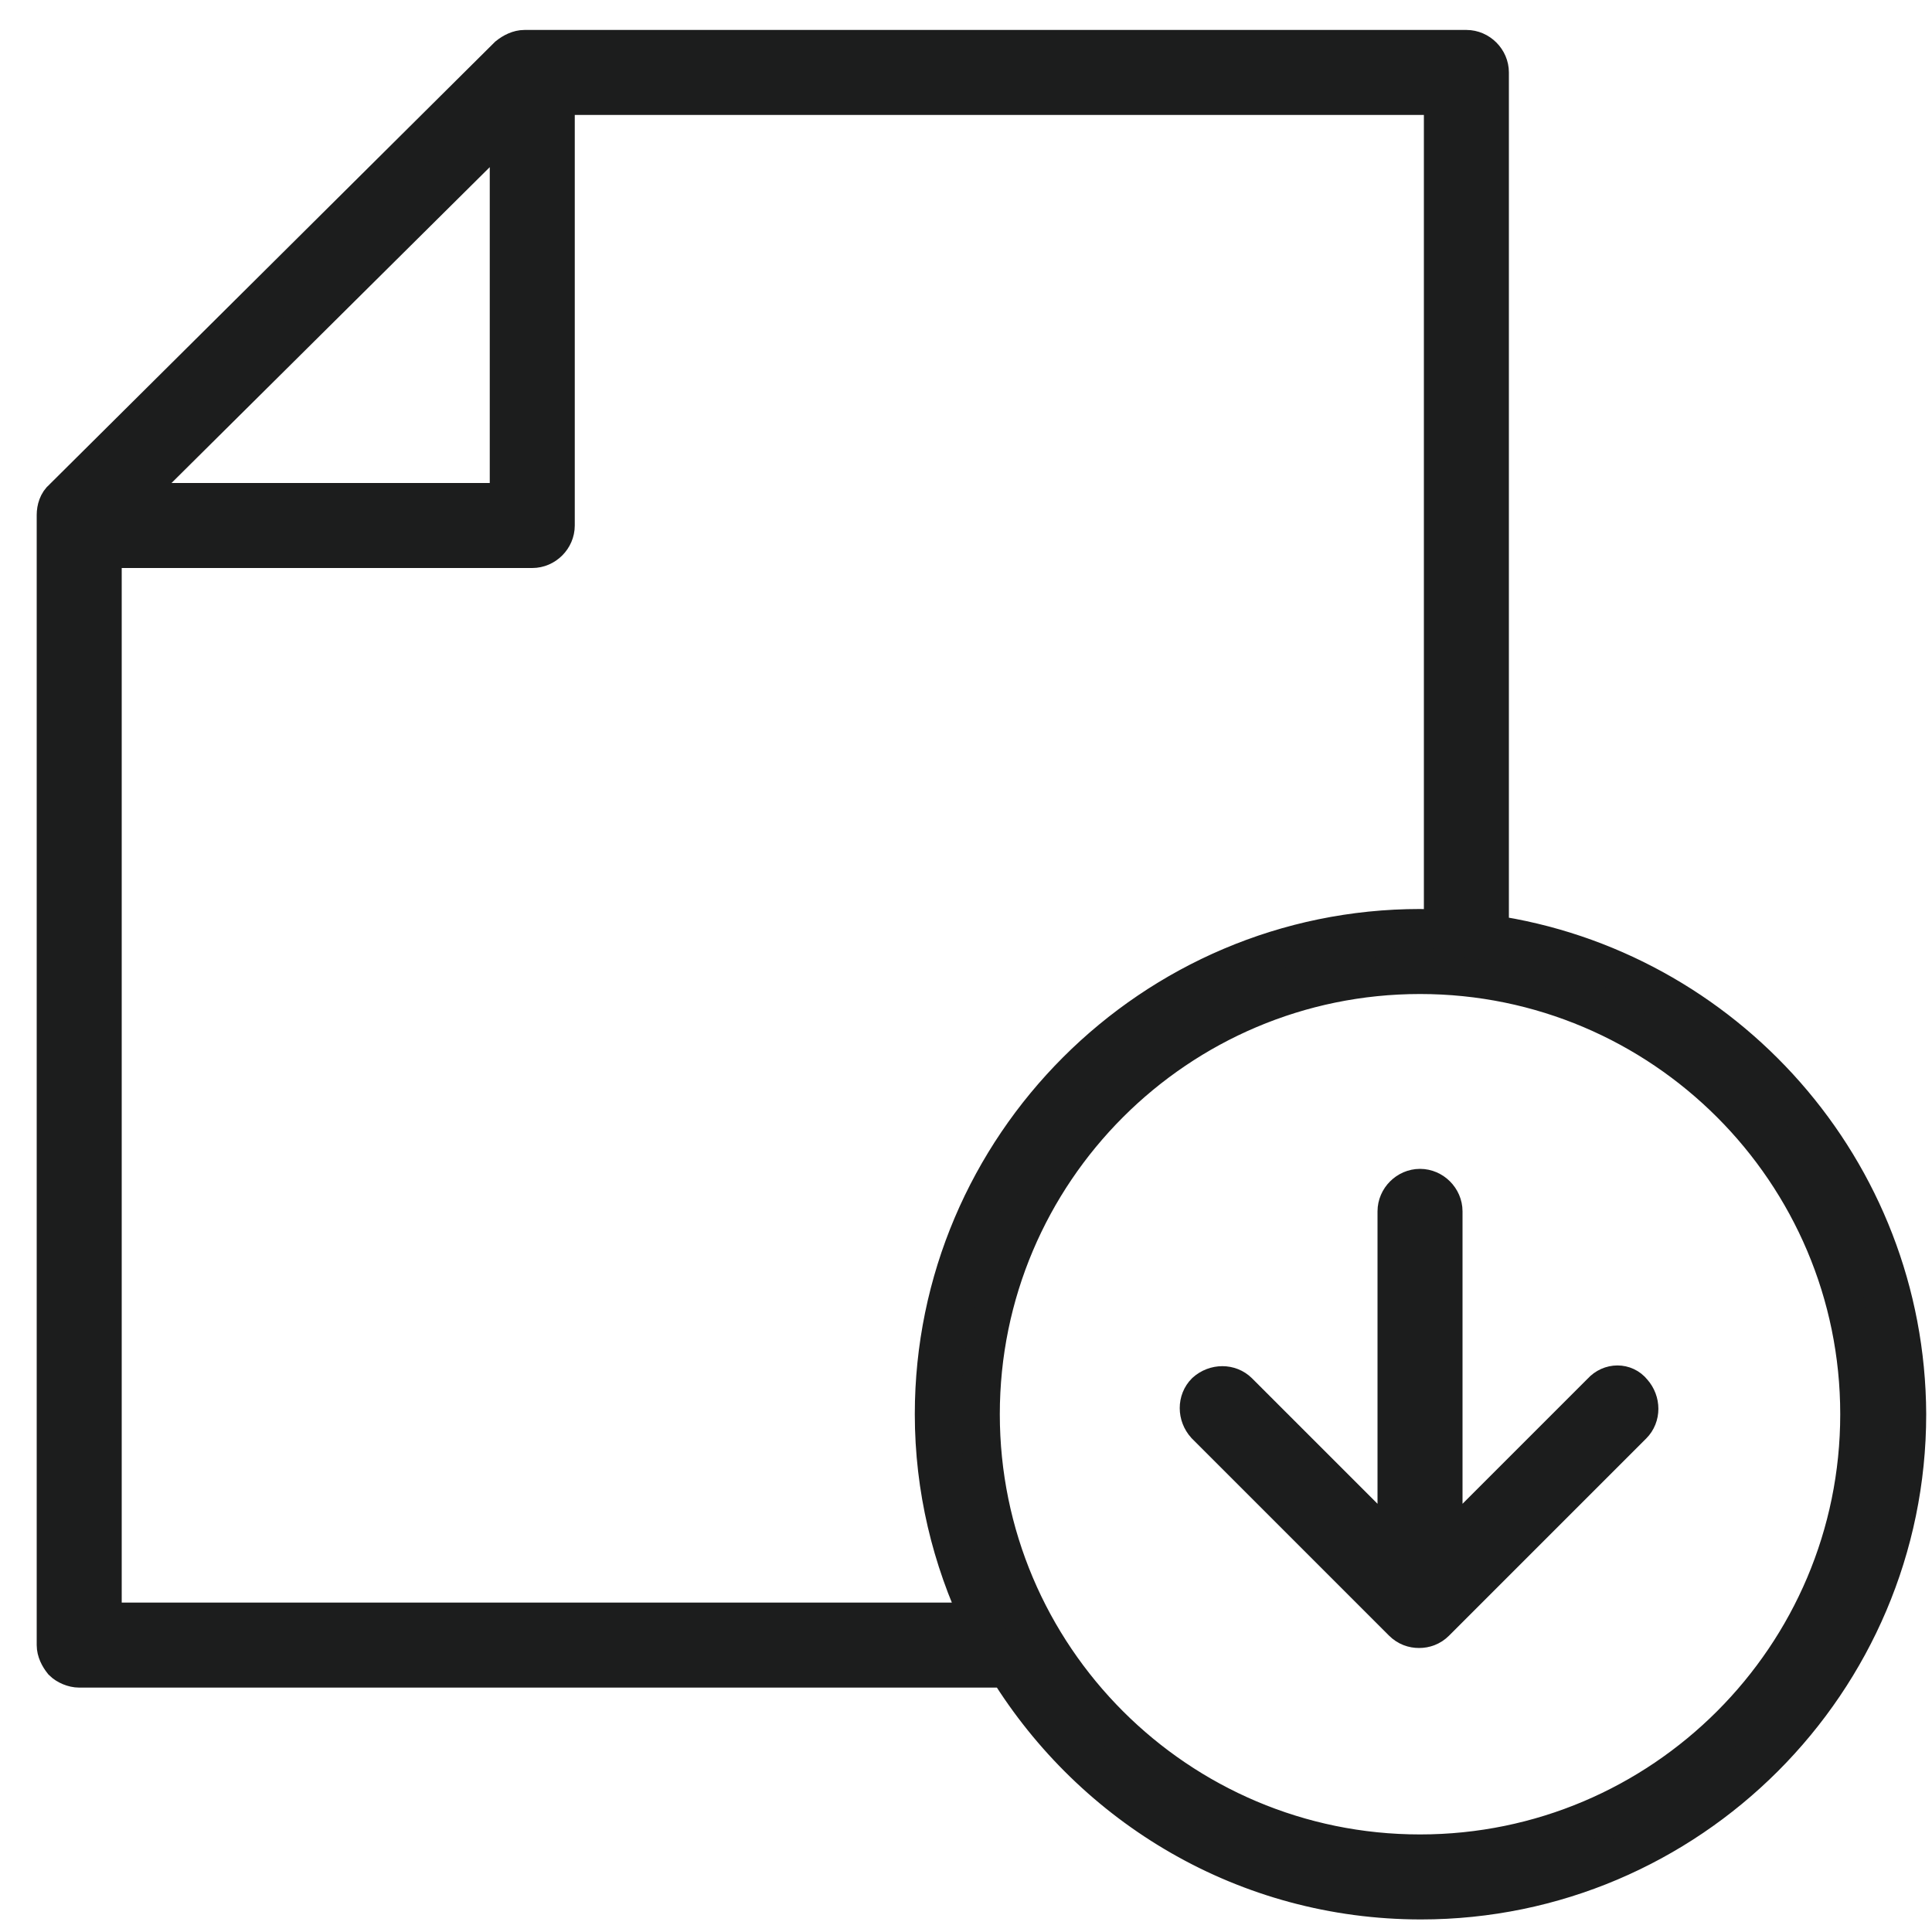 <?xml version="1.0" encoding="utf-8"?>
<!-- Generator: Adobe Illustrator 27.1.1, SVG Export Plug-In . SVG Version: 6.00 Build 0)  -->
<svg version="1.1" id="Layer_1" xmlns="http://www.w3.org/2000/svg" xmlns:xlink="http://www.w3.org/1999/xlink" x="0px" y="0px"
	 viewBox="0 0 200 200" style="enable-background:new 0 0 200 200;" xml:space="preserve">
<style type="text/css">
	.Drop_x0020_Shadow{fill:none;}
	.Round_x0020_Corners_x0020_2_x0020_pt{fill:#FFFFFF;stroke:#000000;stroke-miterlimit:10;}
	.Live_x0020_Reflect_x0020_X{fill:none;}
	.Bevel_x0020_Soft{fill:url(#SVGID_1_);}
	.Dusk{fill:#FFFFFF;}
	.Foliage_GS{fill:#FFDD00;}
	.Pompadour_GS{fill-rule:evenodd;clip-rule:evenodd;fill:#44ADE2;}
	.st0{fill:#1C1D1D;stroke:#1C1D1D;stroke-width:4;stroke-miterlimit:10;}
</style>
<linearGradient id="SVGID_1_" gradientUnits="userSpaceOnUse" x1="0" y1="0" x2="0.707" y2="0.707">
	<stop  offset="0" style="stop-color:#DEDFE3"/>
	<stop  offset="0.174" style="stop-color:#D8D9DD"/>
	<stop  offset="0.352" style="stop-color:#C9CACD"/>
	<stop  offset="0.532" style="stop-color:#B4B5B8"/>
	<stop  offset="0.714" style="stop-color:#989A9C"/>
	<stop  offset="0.895" style="stop-color:#797C7E"/>
	<stop  offset="1" style="stop-color:#656B6C"/>
</linearGradient>
<g>
	<path class="st0" d="M154.2,96.7V7.5c0-1.3-1.1-2.4-2.4-2.4H54.3c-0.6,0-1.2,0.3-1.7,0.7L6.5,51.6c-0.5,0.4-0.7,1.1-0.7,1.7l0,117
		c0,0.6,0.3,1.2,0.7,1.7c0.4,0.4,1.1,0.7,1.7,0.7h96.1c8.9,14.4,24.7,24,42.8,24c27.7,0,50.3-22.6,50.3-50.3
		C197.3,121.1,178.5,100.2,154.2,96.7z M52.7,12.5V52H12.9L52.7,12.5z M10.6,167.9l0-111.1h44.5c1.3,0,2.4-1.1,2.4-2.4V9.9h91.9
		v86.3c-0.8,0-1.6-0.1-2.4-0.1c-27.7,0-50.3,22.6-50.3,50.3c0,7.7,1.8,15,4.9,21.5H10.6z M147,191.9c-25.1,0-45.5-20.4-45.5-45.5
		s20.4-45.5,45.5-45.5s45.5,20.4,45.5,45.5S172.1,191.9,147,191.9z"/>
	<path class="st0" d="M165.8,144.1l-16.4,16.4v-35.1c0-1.3-1.1-2.4-2.4-2.4c-1.3,0-2.4,1.1-2.4,2.4v35.1l-16.4-16.4
		c-0.9-0.9-2.4-0.9-3.4,0c-0.9,0.9-0.9,2.4,0,3.4l20.4,20.4c0.5,0.5,1.1,0.7,1.7,0.7c0.6,0,1.2-0.2,1.7-0.7l20.4-20.4
		c0.9-0.9,0.9-2.4,0-3.4C168.2,143.1,166.7,143.1,165.8,144.1z"/>
</g>
</svg>
